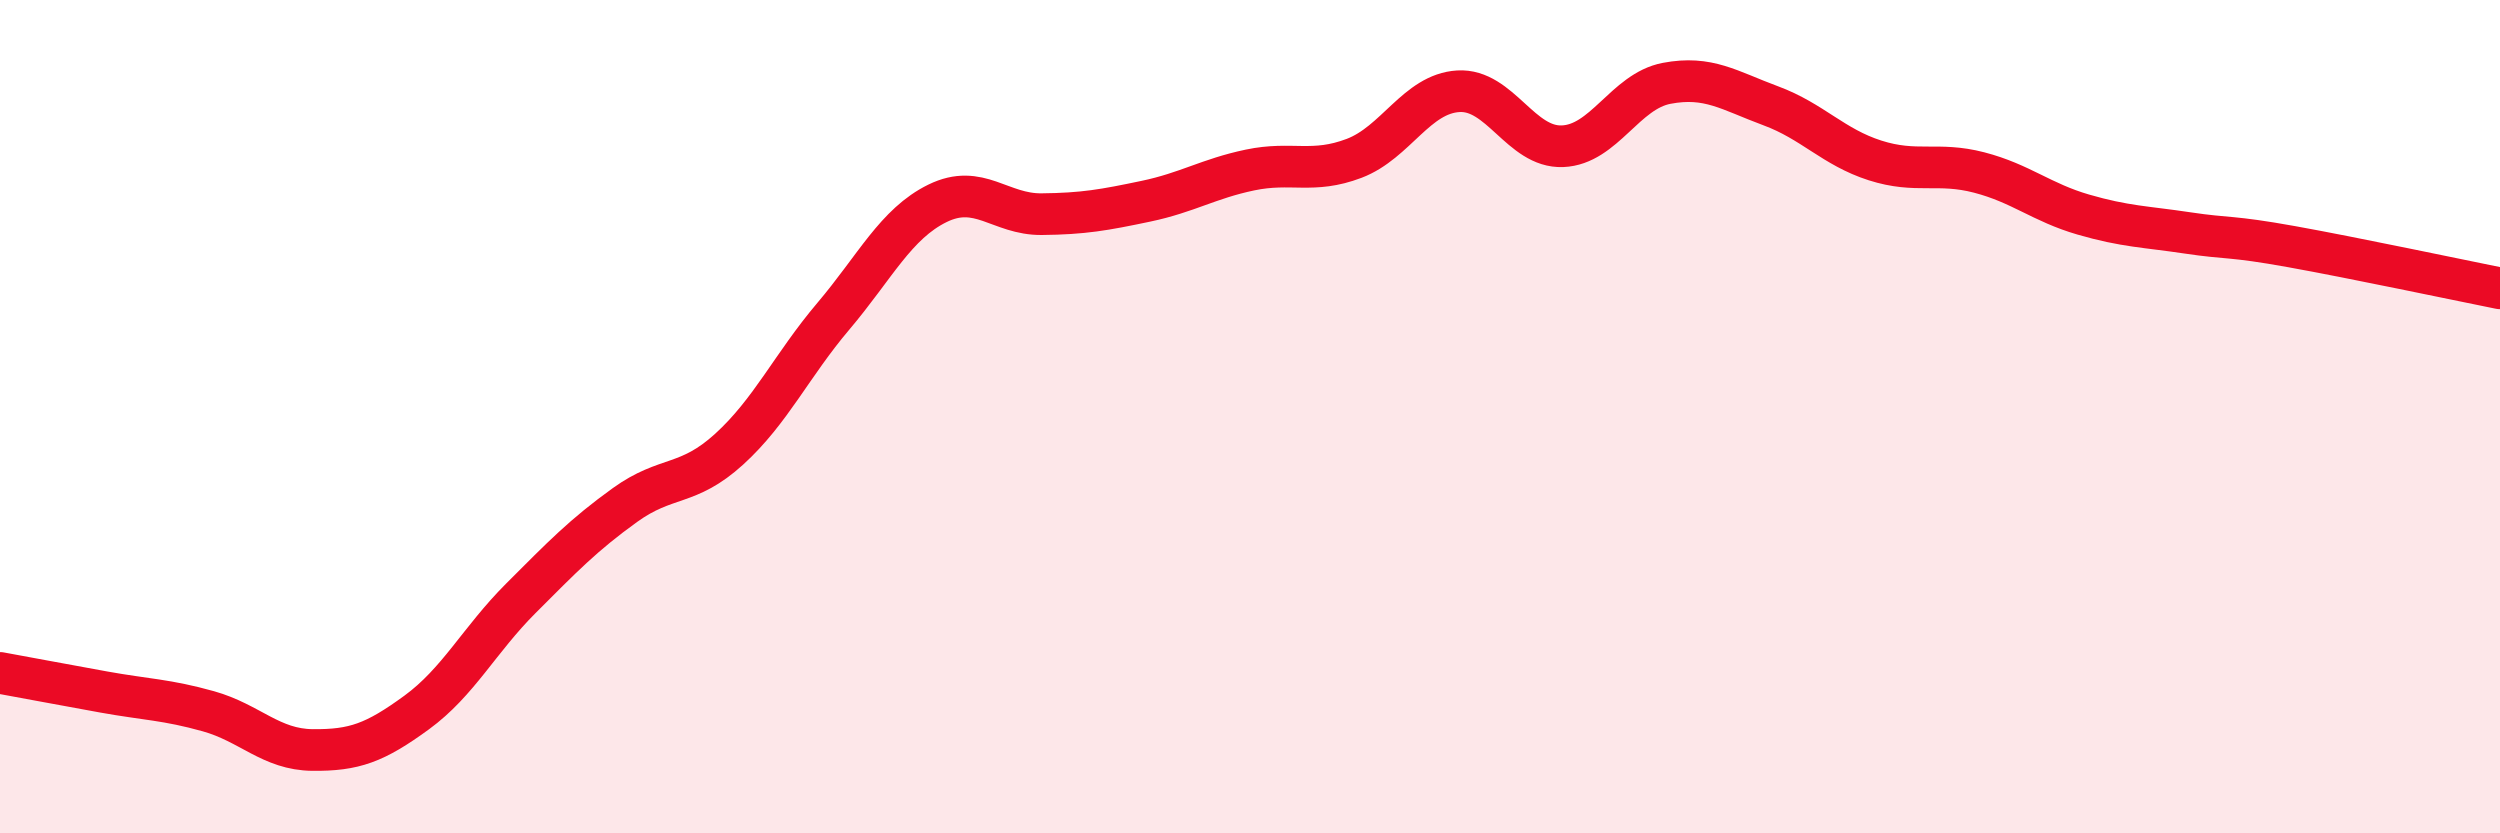 
    <svg width="60" height="20" viewBox="0 0 60 20" xmlns="http://www.w3.org/2000/svg">
      <path
        d="M 0,16.15 C 0.5,16.24 1.5,16.43 2.5,16.61 C 3.5,16.79 4,16.79 5,17.07 C 6,17.35 6.5,17.99 7.5,18 C 8.5,18.01 9,17.83 10,17.1 C 11,16.37 11.5,15.36 12.5,14.36 C 13.5,13.36 14,12.84 15,12.12 C 16,11.4 16.5,11.69 17.5,10.78 C 18.5,9.87 19,8.77 20,7.59 C 21,6.41 21.5,5.37 22.5,4.88 C 23.5,4.39 24,5.15 25,5.14 C 26,5.13 26.5,5.04 27.5,4.83 C 28.5,4.62 29,4.29 30,4.08 C 31,3.87 31.5,4.18 32.5,3.8 C 33.5,3.42 34,2.25 35,2.19 C 36,2.13 36.5,3.55 37.5,3.51 C 38.5,3.47 39,2.19 40,2 C 41,1.81 41.5,2.17 42.5,2.54 C 43.5,2.91 44,3.53 45,3.85 C 46,4.17 46.5,3.88 47.5,4.14 C 48.5,4.4 49,4.86 50,5.15 C 51,5.44 51.5,5.44 52.5,5.59 C 53.5,5.74 53.5,5.65 55,5.92 C 56.5,6.19 59,6.72 60,6.92L60 20L0 20Z"
        fill="#EB0A25"
        opacity="0.1"
        stroke-linecap="round"
        stroke-linejoin="round"
      />
      <path
        d="M 0,16.15 C 0.5,16.24 1.5,16.43 2.5,16.61 C 3.5,16.79 4,16.79 5,17.07 C 6,17.35 6.5,17.99 7.5,18 C 8.5,18.01 9,17.83 10,17.1 C 11,16.37 11.5,15.36 12.5,14.36 C 13.5,13.36 14,12.84 15,12.12 C 16,11.4 16.5,11.69 17.5,10.78 C 18.5,9.87 19,8.77 20,7.59 C 21,6.41 21.5,5.37 22.5,4.88 C 23.5,4.39 24,5.15 25,5.14 C 26,5.13 26.5,5.04 27.5,4.83 C 28.5,4.62 29,4.29 30,4.08 C 31,3.87 31.5,4.18 32.5,3.8 C 33.5,3.42 34,2.25 35,2.19 C 36,2.13 36.5,3.55 37.5,3.51 C 38.5,3.47 39,2.19 40,2 C 41,1.81 41.5,2.17 42.5,2.54 C 43.5,2.91 44,3.53 45,3.85 C 46,4.17 46.5,3.88 47.5,4.14 C 48.5,4.4 49,4.86 50,5.15 C 51,5.44 51.5,5.44 52.5,5.59 C 53.5,5.74 53.5,5.65 55,5.92 C 56.5,6.19 59,6.72 60,6.92"
        stroke="#EB0A25"
        stroke-width="1"
        fill="none"
        stroke-linecap="round"
        stroke-linejoin="round"
      />
    </svg>
  